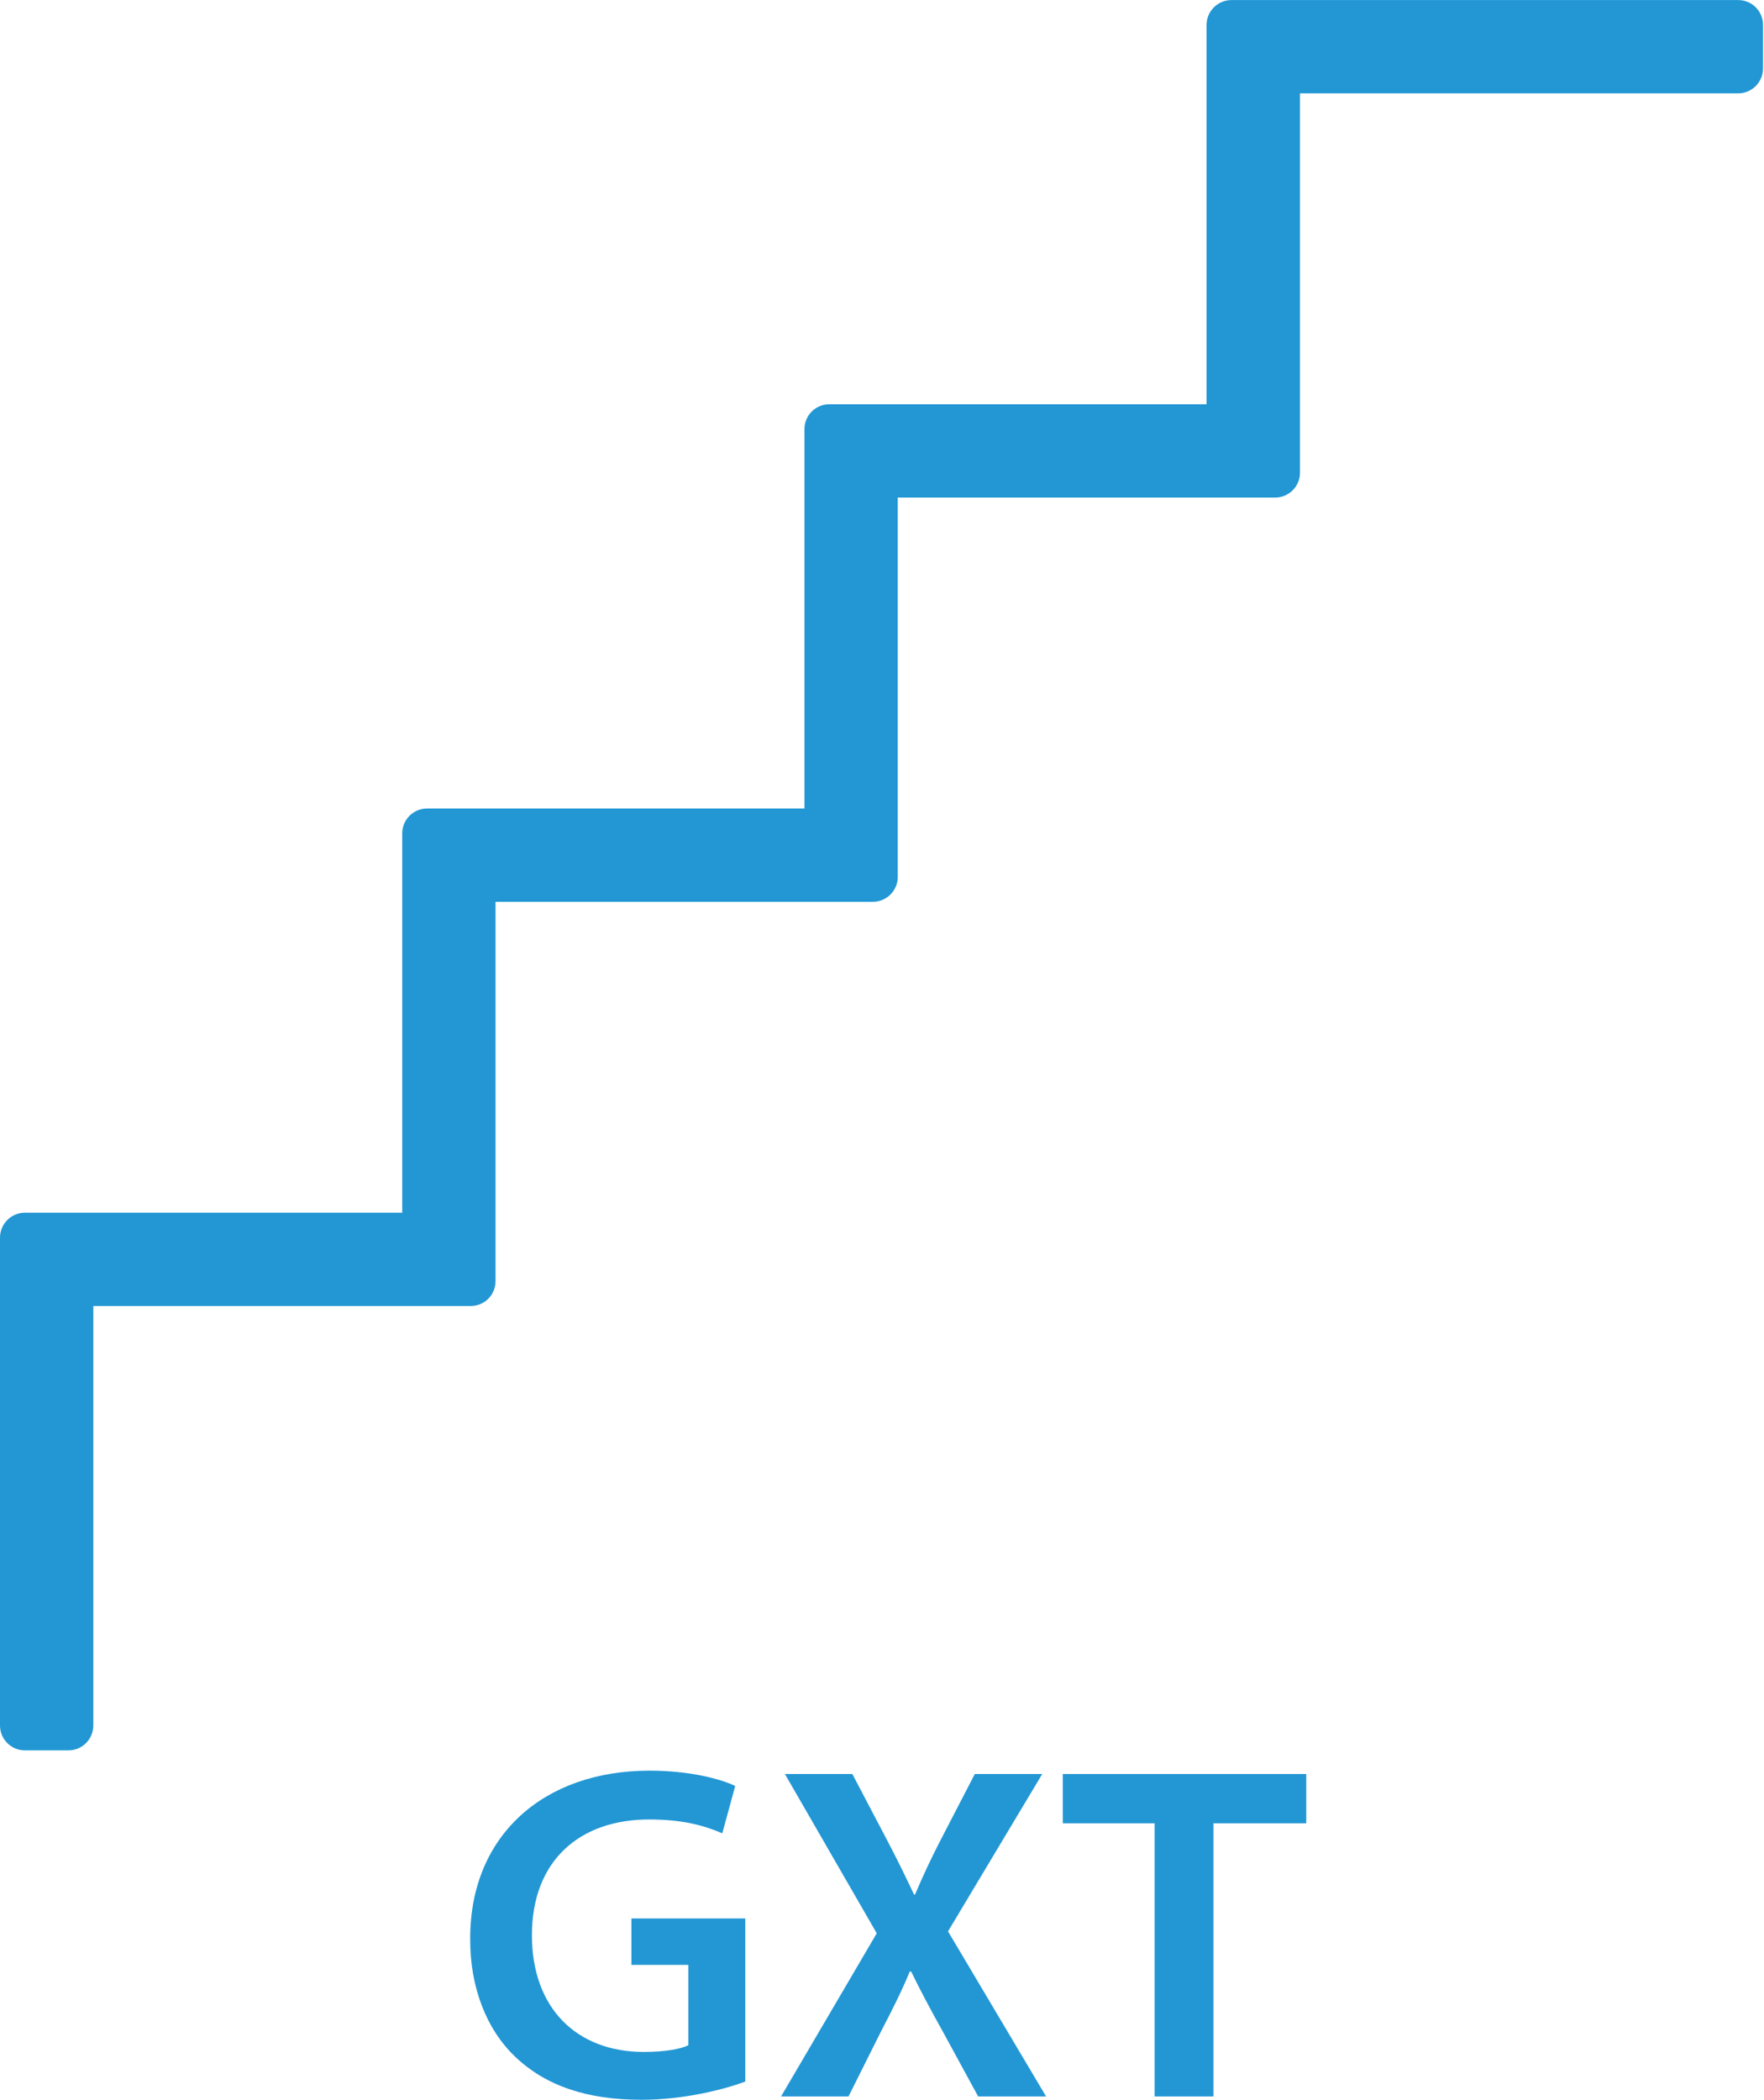 <?xml version="1.0" encoding="UTF-8" standalone="no"?> <svg xmlns="http://www.w3.org/2000/svg" xmlns:xlink="http://www.w3.org/1999/xlink" xmlns:serif="http://www.serif.com/" width="100%" height="100%" viewBox="0 0 1439 1713" version="1.1" xml:space="preserve" style="fill-rule:evenodd;clip-rule:evenodd;stroke-linejoin:round;stroke-miterlimit:2;"> <g transform="matrix(1,0,0,1,-1080.87,-4806.62)"> <g transform="matrix(1,0,0,1,0,3888.86)"> <g transform="matrix(41.835,0,0,41.835,-22191.1,-13982.3)"> <g> <g transform="matrix(1,0,0,1,-0.409,-5.081)"> <g transform="matrix(9.327,0,0,9.327,565.522,402.12)"> <path d="M0.611,-0.372L0.373,-0.372L0.373,-0.275L0.492,-0.275L0.492,-0.107C0.476,-0.099 0.443,-0.093 0.399,-0.093C0.259,-0.093 0.165,-0.184 0.165,-0.337C0.165,-0.494 0.266,-0.579 0.41,-0.579C0.481,-0.579 0.526,-0.566 0.563,-0.55L0.59,-0.649C0.559,-0.664 0.494,-0.681 0.411,-0.681C0.188,-0.681 0.036,-0.544 0.036,-0.331C0.035,-0.229 0.07,-0.14 0.13,-0.083C0.194,-0.022 0.28,0.007 0.394,0.007C0.484,0.007 0.568,-0.015 0.611,-0.031L0.611,-0.372Z" style="fill:rgb(34,151,212);fill-rule:nonzero;"></path> </g> <g transform="matrix(9.327,0,0,9.327,571.733,402.12)"> <path d="M0.574,-0L0.369,-0.345L0.566,-0.674L0.425,-0.674L0.353,-0.535C0.332,-0.494 0.318,-0.464 0.3,-0.422L0.298,-0.422C0.28,-0.46 0.264,-0.493 0.242,-0.535L0.169,-0.674L0.028,-0.674L0.22,-0.341L0.02,-0L0.161,-0L0.228,-0.134C0.255,-0.186 0.273,-0.222 0.289,-0.261L0.292,-0.261C0.311,-0.222 0.33,-0.186 0.359,-0.134L0.432,-0L0.574,-0Z" style="fill:rgb(34,151,212);fill-rule:nonzero;"></path> </g> <g transform="matrix(9.327,0,0,9.327,577.338,402.12)"> <path d="M0.2,-0L0.323,-0L0.323,-0.571L0.517,-0.571L0.517,-0.674L0.008,-0.674L0.008,-0.571L0.2,-0.571L0.2,-0Z" style="fill:rgb(34,151,212);fill-rule:nonzero;"></path> </g> </g> <g transform="matrix(0.24,0,0,0.24,133.544,66.066)"> <path d="M1859.43,1241.58L1828.78,1241.58C1827.66,1241.58 1826.76,1242.48 1826.76,1243.6L1826.76,1274.42C1826.76,1274.42 1796.1,1274.42 1796.1,1274.42C1794.98,1274.42 1794.08,1275.33 1794.08,1276.44L1794.08,1307.26C1794.08,1307.26 1763.42,1307.26 1763.42,1307.26C1762.3,1307.26 1761.4,1308.17 1761.4,1309.29L1761.4,1348.92C1761.4,1350.03 1762.3,1350.94 1763.42,1350.94L1766.96,1350.94C1768.08,1350.94 1768.98,1350.03 1768.98,1348.92L1768.98,1314.84L1799.64,1314.84C1800.76,1314.84 1801.66,1313.94 1801.66,1312.82L1801.66,1282L1832.32,1282C1833.43,1282 1834.34,1281.1 1834.34,1279.98L1834.34,1249.16C1834.34,1249.16 1865,1249.16 1865,1249.16C1866.11,1249.16 1867.02,1248.26 1867.02,1247.14L1867.02,1216.32C1867.02,1216.32 1902.62,1216.32 1902.62,1216.32C1903.74,1216.32 1904.64,1215.41 1904.64,1214.3L1904.64,1210.76C1904.64,1209.64 1903.74,1208.74 1902.62,1208.74L1861.46,1208.74C1860.34,1208.74 1859.43,1209.64 1859.43,1210.76L1859.43,1241.58Z" style="fill:rgb(34,151,212);"></path> </g> </g> </g> </g> </g> </svg> 